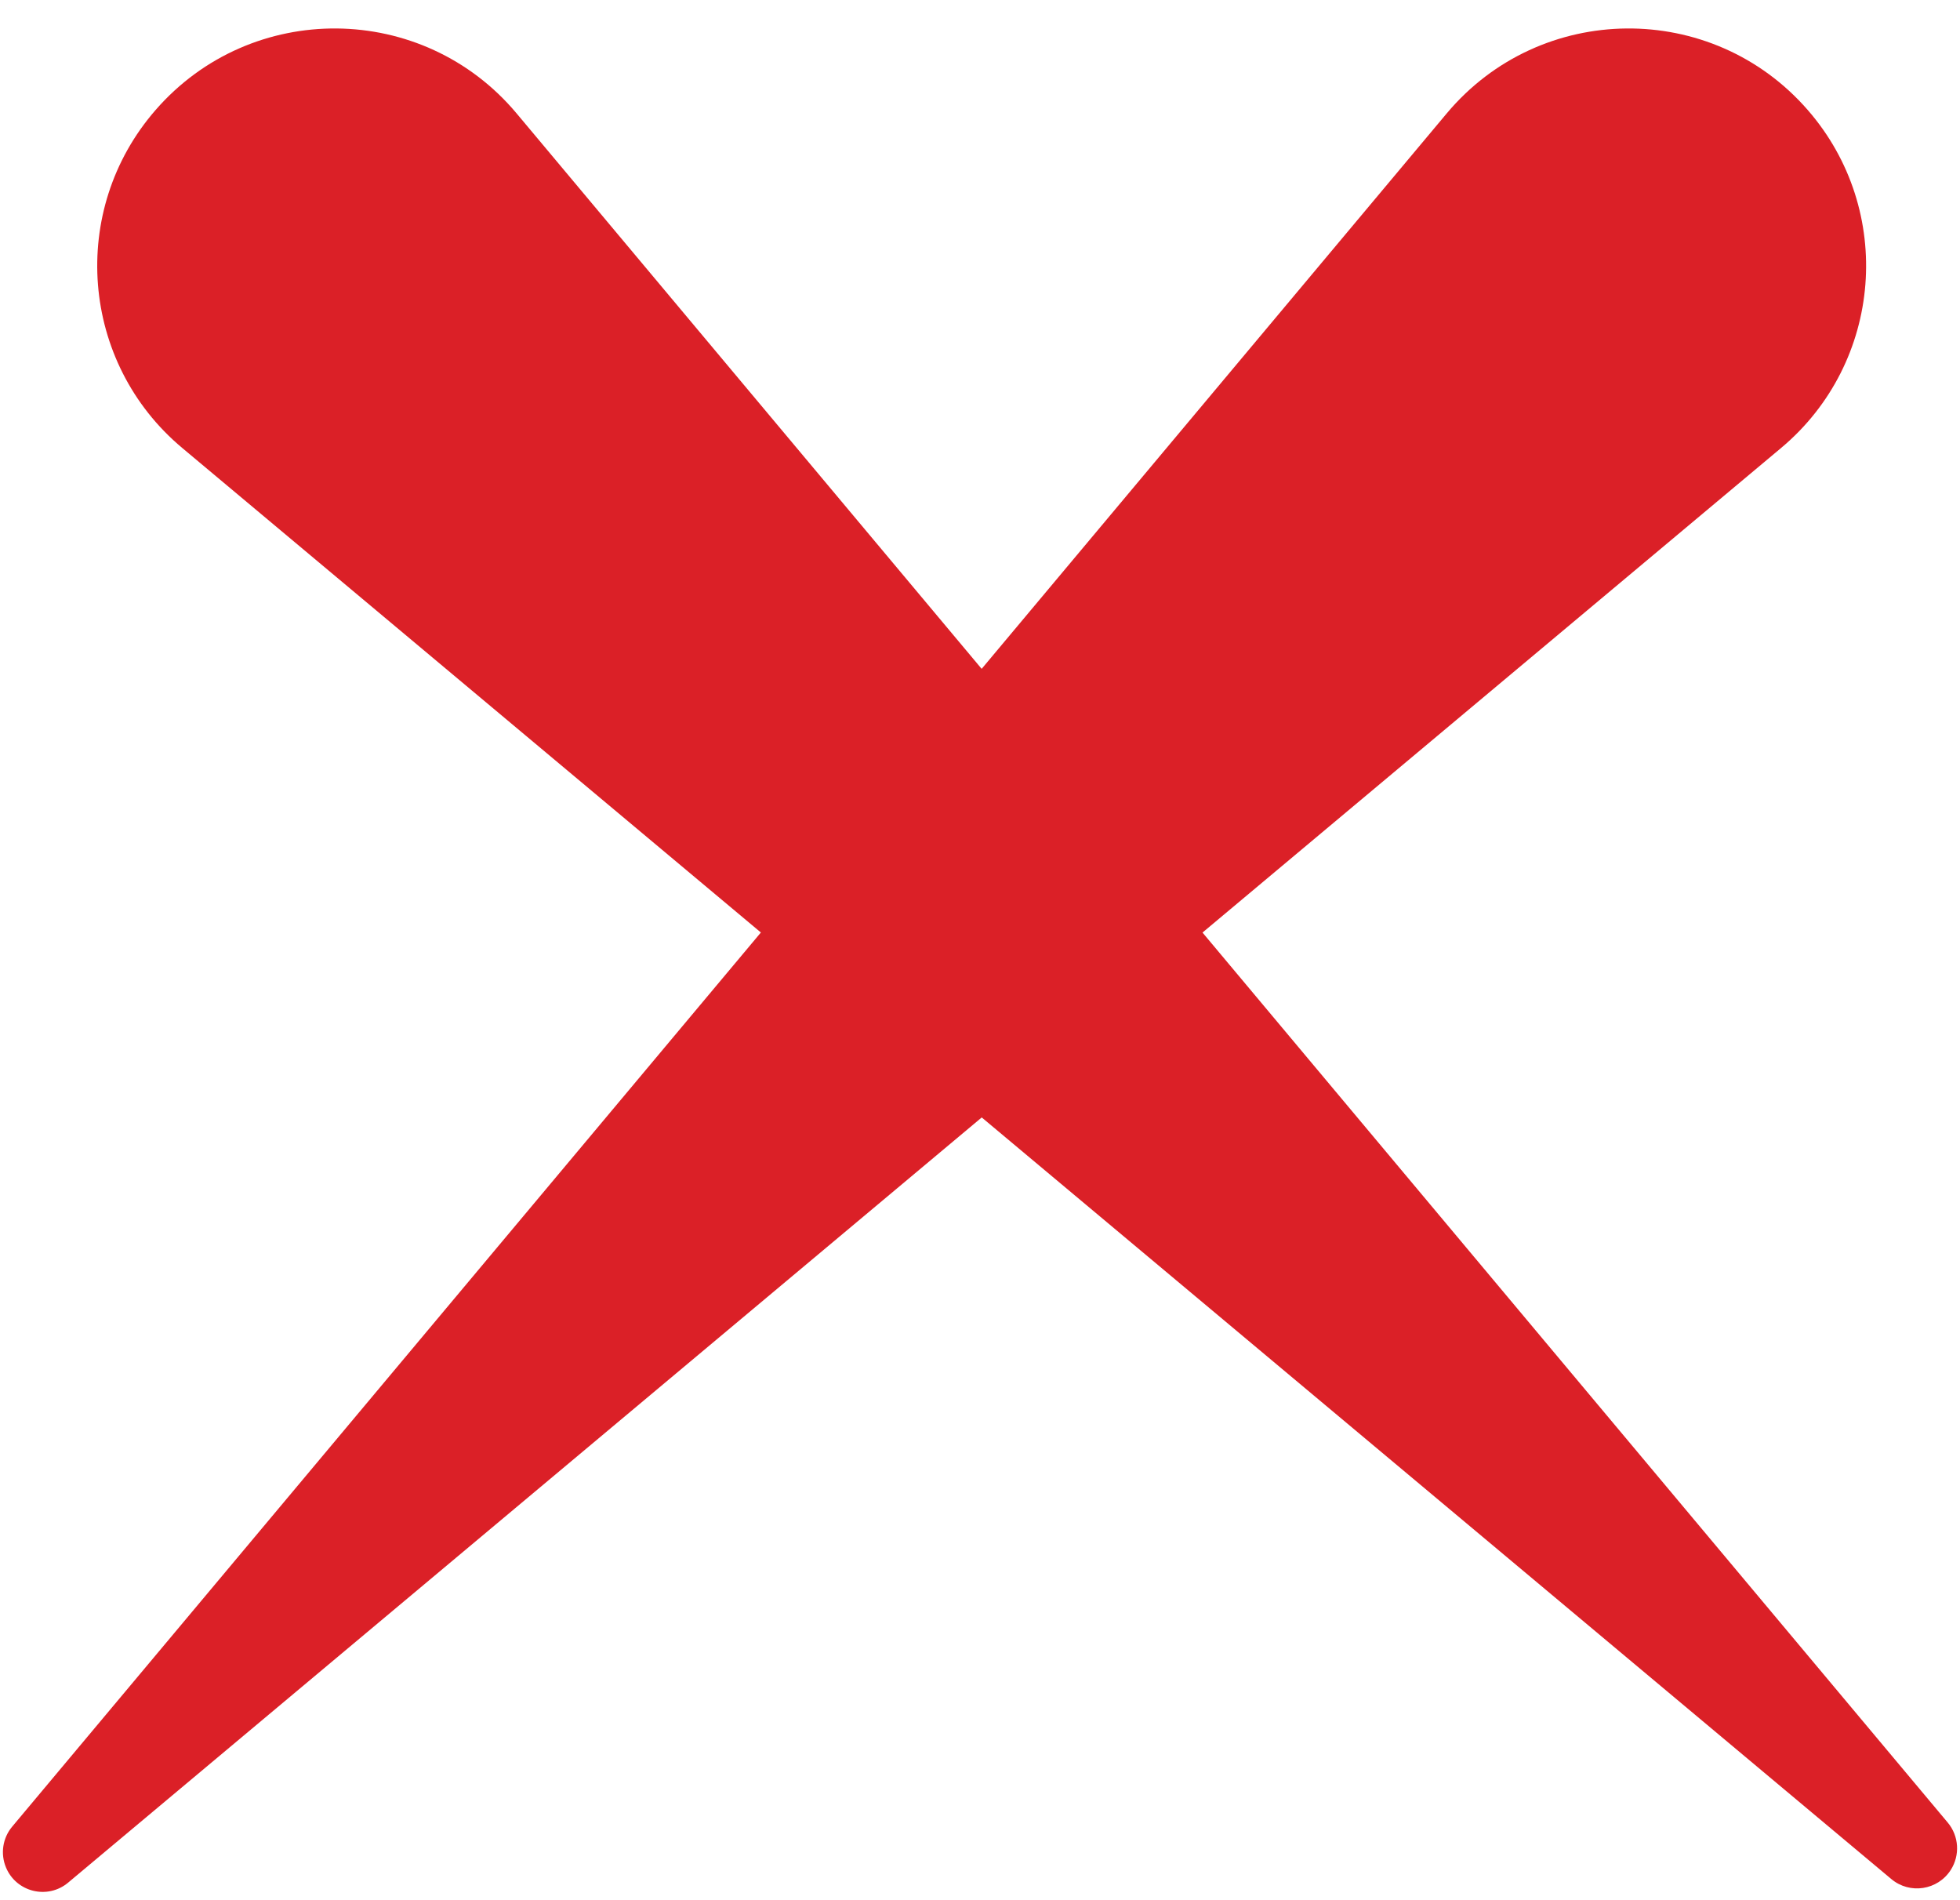 <?xml version="1.0" encoding="UTF-8"?><svg xmlns="http://www.w3.org/2000/svg" xmlns:xlink="http://www.w3.org/1999/xlink" height="260.5" preserveAspectRatio="xMidYMid meet" version="1.0" viewBox="-0.4 -3.9 268.8 260.5" width="268.8" zoomAndPan="magnify"><g id="change1_1"><path d="M 266.719 246.004 L 164.516 123.969 L 243.867 57.523 C 257.84 45.82 259.488 24.934 247.523 11.188 C 234.383 -3.914 210.855 -3.688 198.004 11.656 L 134.227 87.809 L 70.453 11.656 C 57.598 -3.688 34.074 -3.914 20.934 11.188 C 8.969 24.934 10.617 45.824 24.59 57.523 L 103.949 123.961 L 1.27 246.562 C -0.035 248.121 -0.363 250.277 0.418 252.156 C 1.832 255.547 6.129 256.598 8.945 254.238 L 134.238 149.32 L 258.977 253.746 C 261.516 255.875 265.344 255.289 267.133 252.5 C 268.426 250.477 268.262 247.848 266.719 246.004" fill="#db2027"/></g></svg>